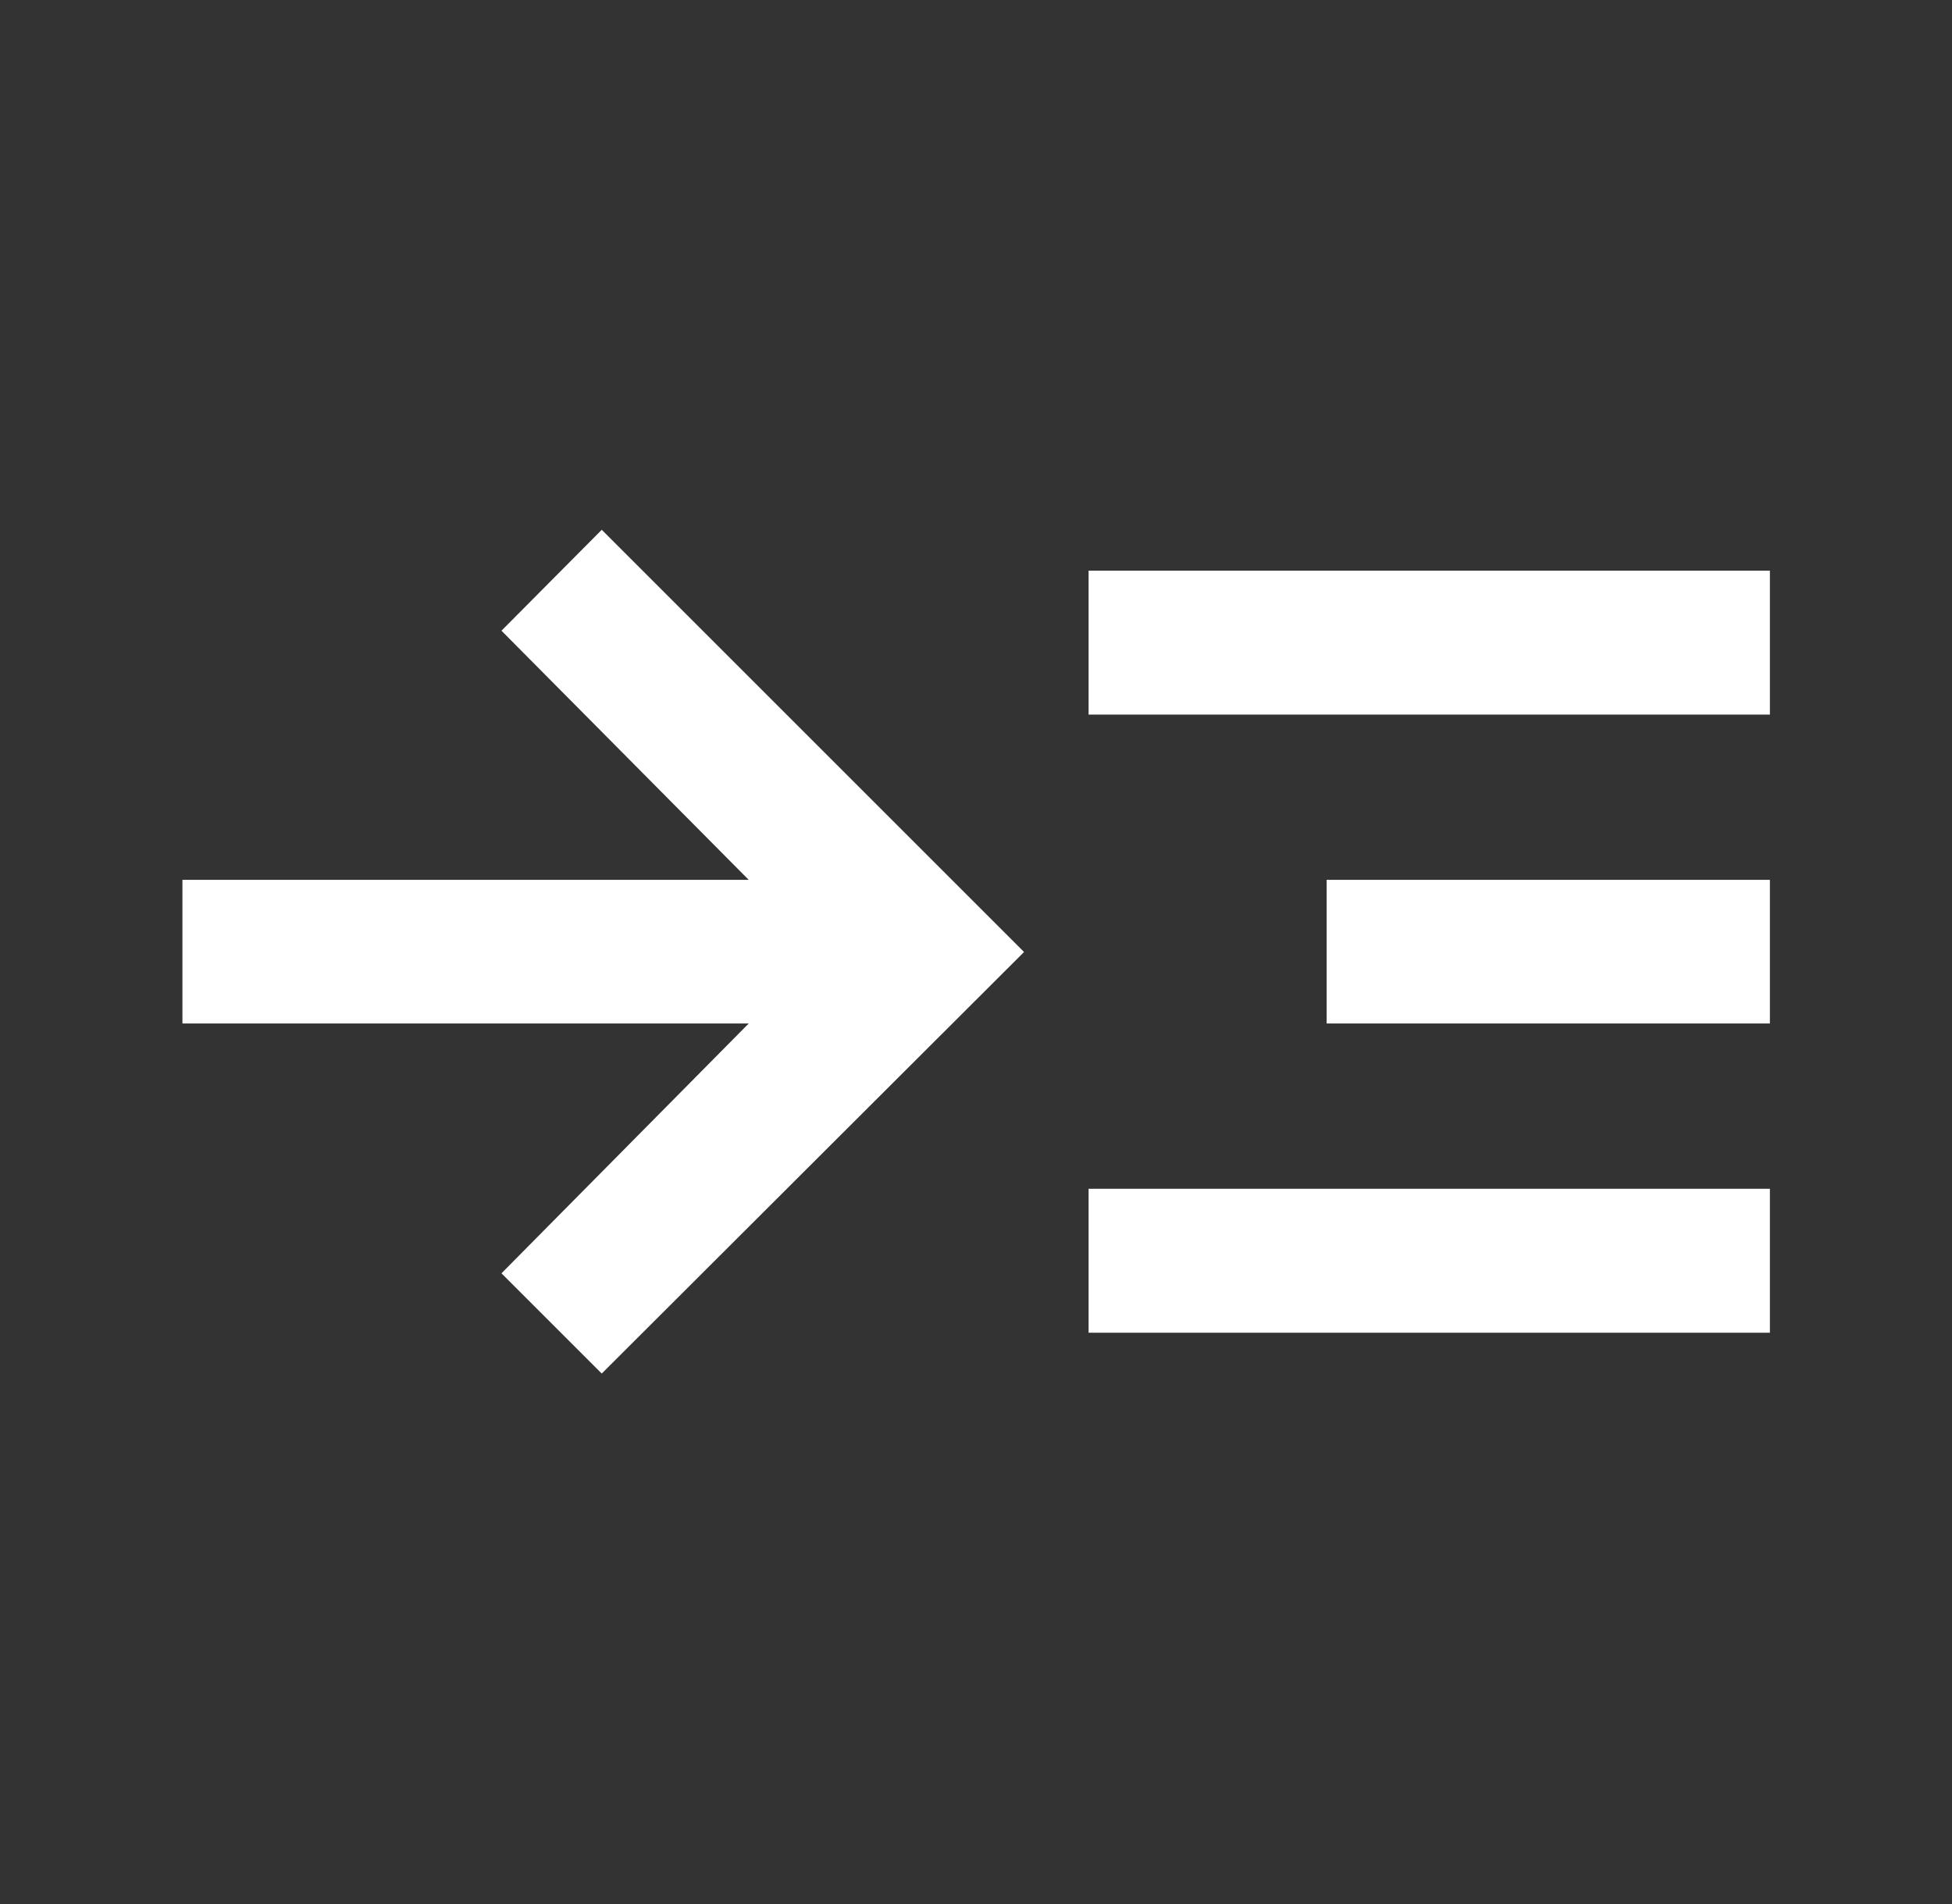<svg width="41" height="40" viewBox="0 0 41 40" fill="none" xmlns="http://www.w3.org/2000/svg">
<rect x="0" y="0" width="41" height="40" fill="#333333" stroke="none"/>
<mask id="mask0_5_566" style="mask-type:alpha" maskUnits="userSpaceOnUse" x="0" y="0" width="41" height="40">
<rect x="0.5" width="40" height="40" fill="#D9D9D9"/>
</mask>
<g mask="url(#mask0_5_566)">
<path d="M12.639 28.856L10.533 26.75L15.726 21.502H3.832V18.484H15.726L10.533 13.25L12.639 11.13L21.509 20L12.639 28.856ZM22.865 27.998V24.974H37.175V27.998H22.865ZM22.865 15.012V11.988H37.175V15.012H22.865ZM27.865 21.502V18.484H37.175V21.502H27.865Z" fill="white"/>
</g>
</svg>
